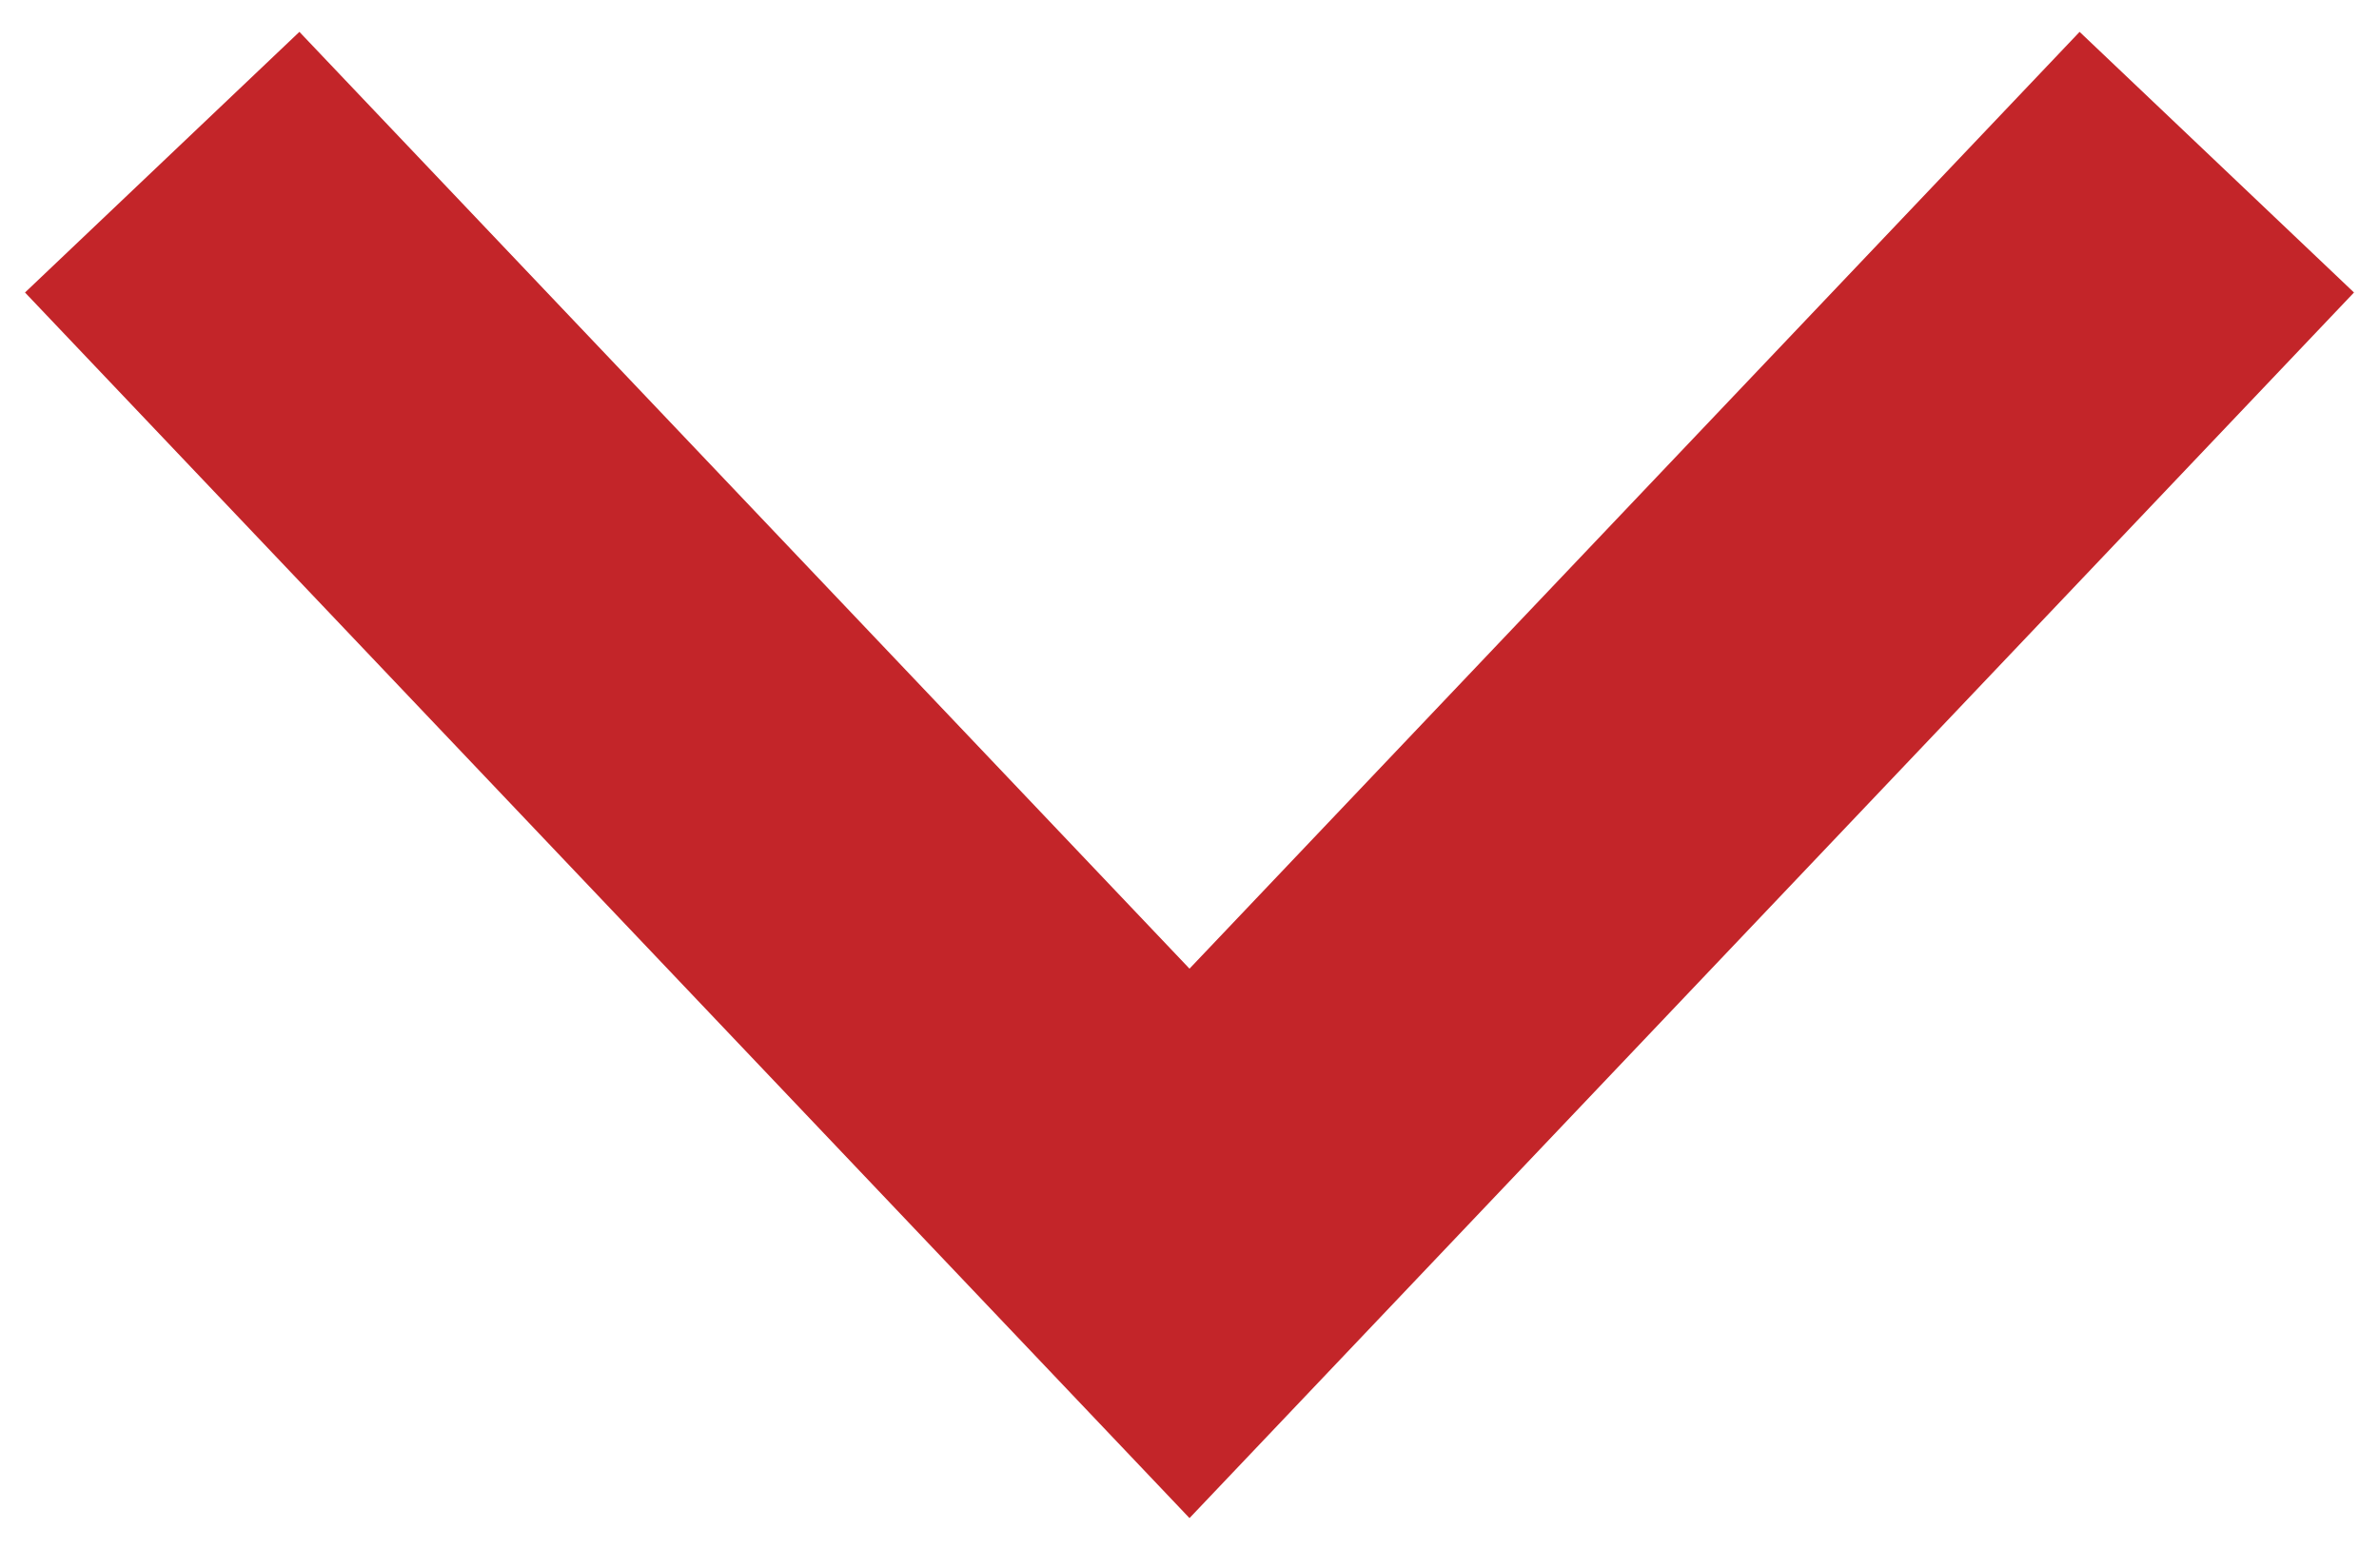 <?xml version="1.0" encoding="UTF-8"?> <!-- Generator: Adobe Illustrator 28.1.0, SVG Export Plug-In . SVG Version: 6.00 Build 0) --> <svg xmlns="http://www.w3.org/2000/svg" xmlns:xlink="http://www.w3.org/1999/xlink" id="Layer_1" x="0px" y="0px" viewBox="0 0 44 29" style="enable-background:new 0 0 44 29;" xml:space="preserve"> <style type="text/css"> .st0{fill:none;stroke:#C32529;stroke-width:7;} </style> <path class="st0" d="M3,3l19,20L41,3"></path> </svg> 